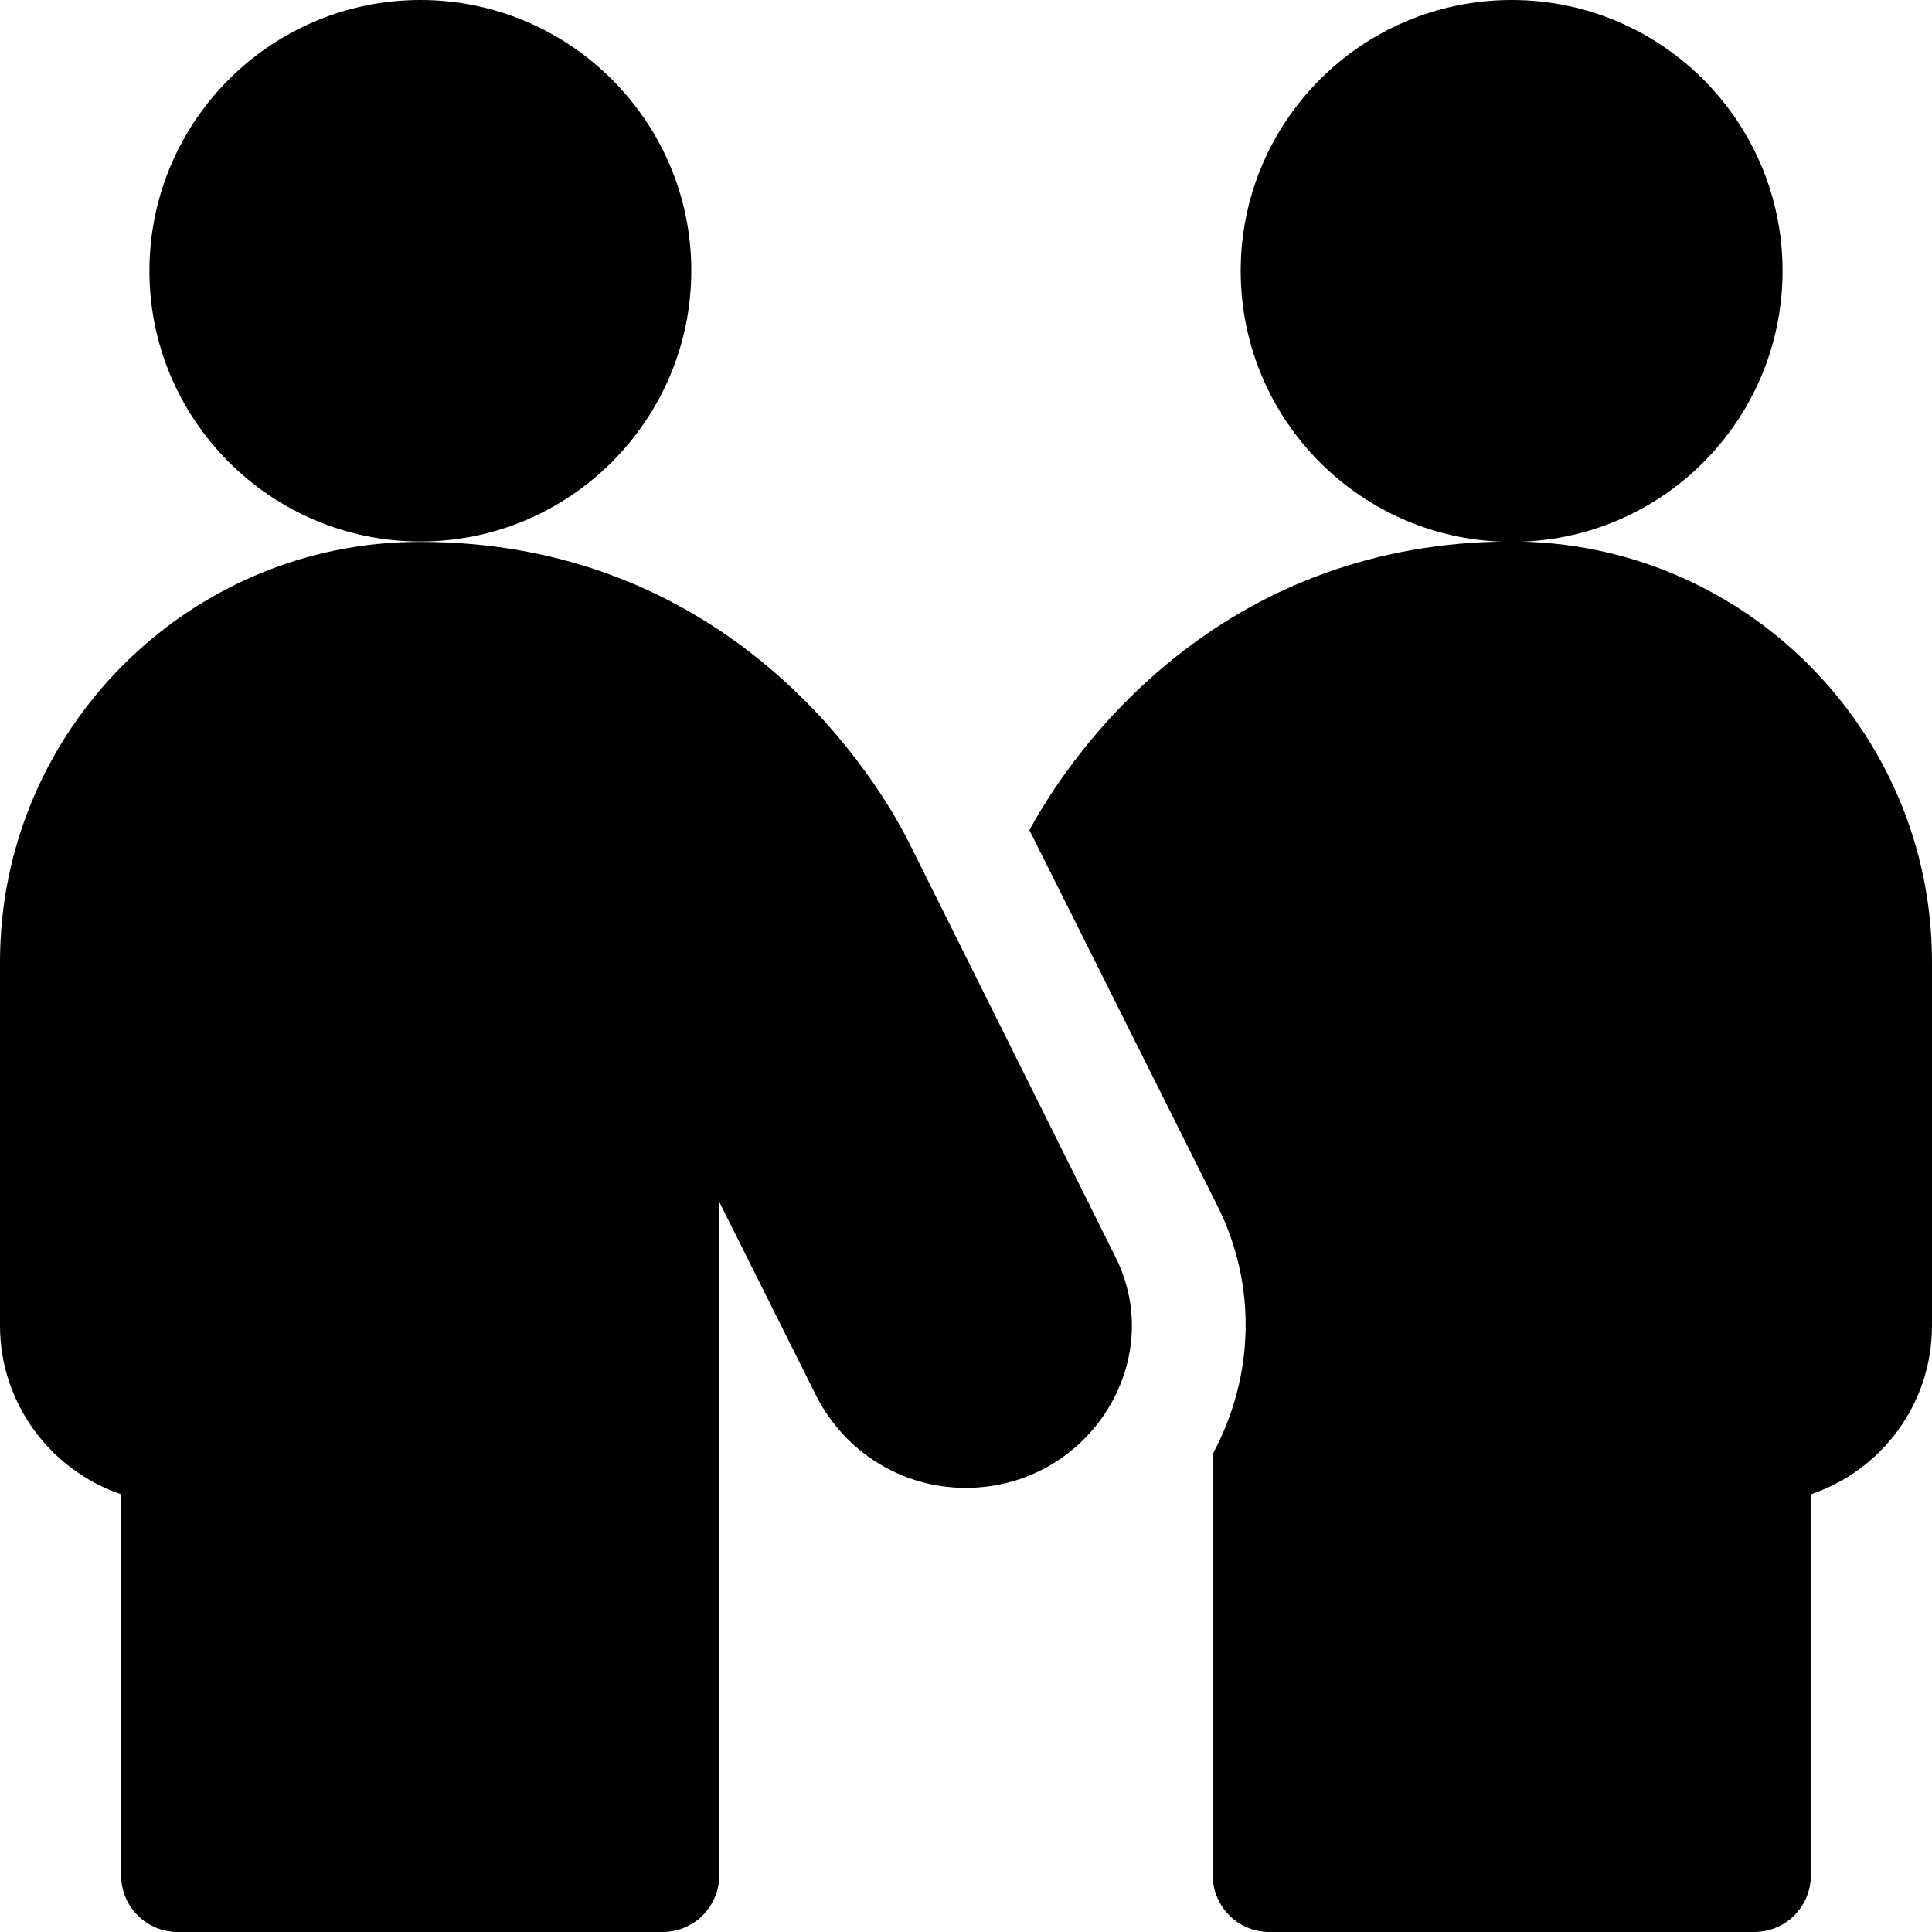 <?xml version="1.0" encoding="utf-8"?>
<!-- Generator: Adobe Illustrator 24.0.2, SVG Export Plug-In . SVG Version: 6.00 Build 0)  -->
<svg version="1.1" id="Layer_1" xmlns="http://www.w3.org/2000/svg" xmlns:xlink="http://www.w3.org/1999/xlink" x="0px" y="0px"
	 viewBox="0 0 512 512" style="enable-background:new 0 0 512 512;" xml:space="preserve">
<g>
	<g>
		<path d="M400.6,143.5c-74.6,0-114.1,51.3-127.8,76.5l49.8,99.5c10.5,20.9,9.9,45.2-1.2,65.8V497c0,8.3,6.7,15,15,15h128.5
			c8.3,0,15-6.7,15-15V396c18.7-6.3,32.1-23.9,32.1-44.7v-96.4C512,193.5,462,143.5,400.6,143.5z"/>
	</g>
	<g>
		<path d="M241.1,223.7c-11.7-23.5-51.3-80.1-129.7-80.1C50,143.5,0,193.5,0,254.9v96.4C0,372,13.5,389.7,32.1,396v101
			c0,8.3,6.7,15,15,15h128.5c8.3,0,15-6.7,15-15V318.5l25.6,51.2c7.6,15.1,22.8,24.6,39.7,24.6c32.3,0,53.7-33.3,39.7-61.2
			L241.1,223.7z"/>
	</g>
	<g>
		<path d="M111.4,143.5c39.6,0,71.8-32.2,71.8-71.8C183.2,32.2,151,0,111.4,0S39.6,32.2,39.6,71.8
			C39.6,111.3,71.8,143.5,111.4,143.5z"/>
	</g>
	<g>
		<circle cx="400.6" cy="71.8" r="71.8"/>
	</g>
</g>
</svg>
